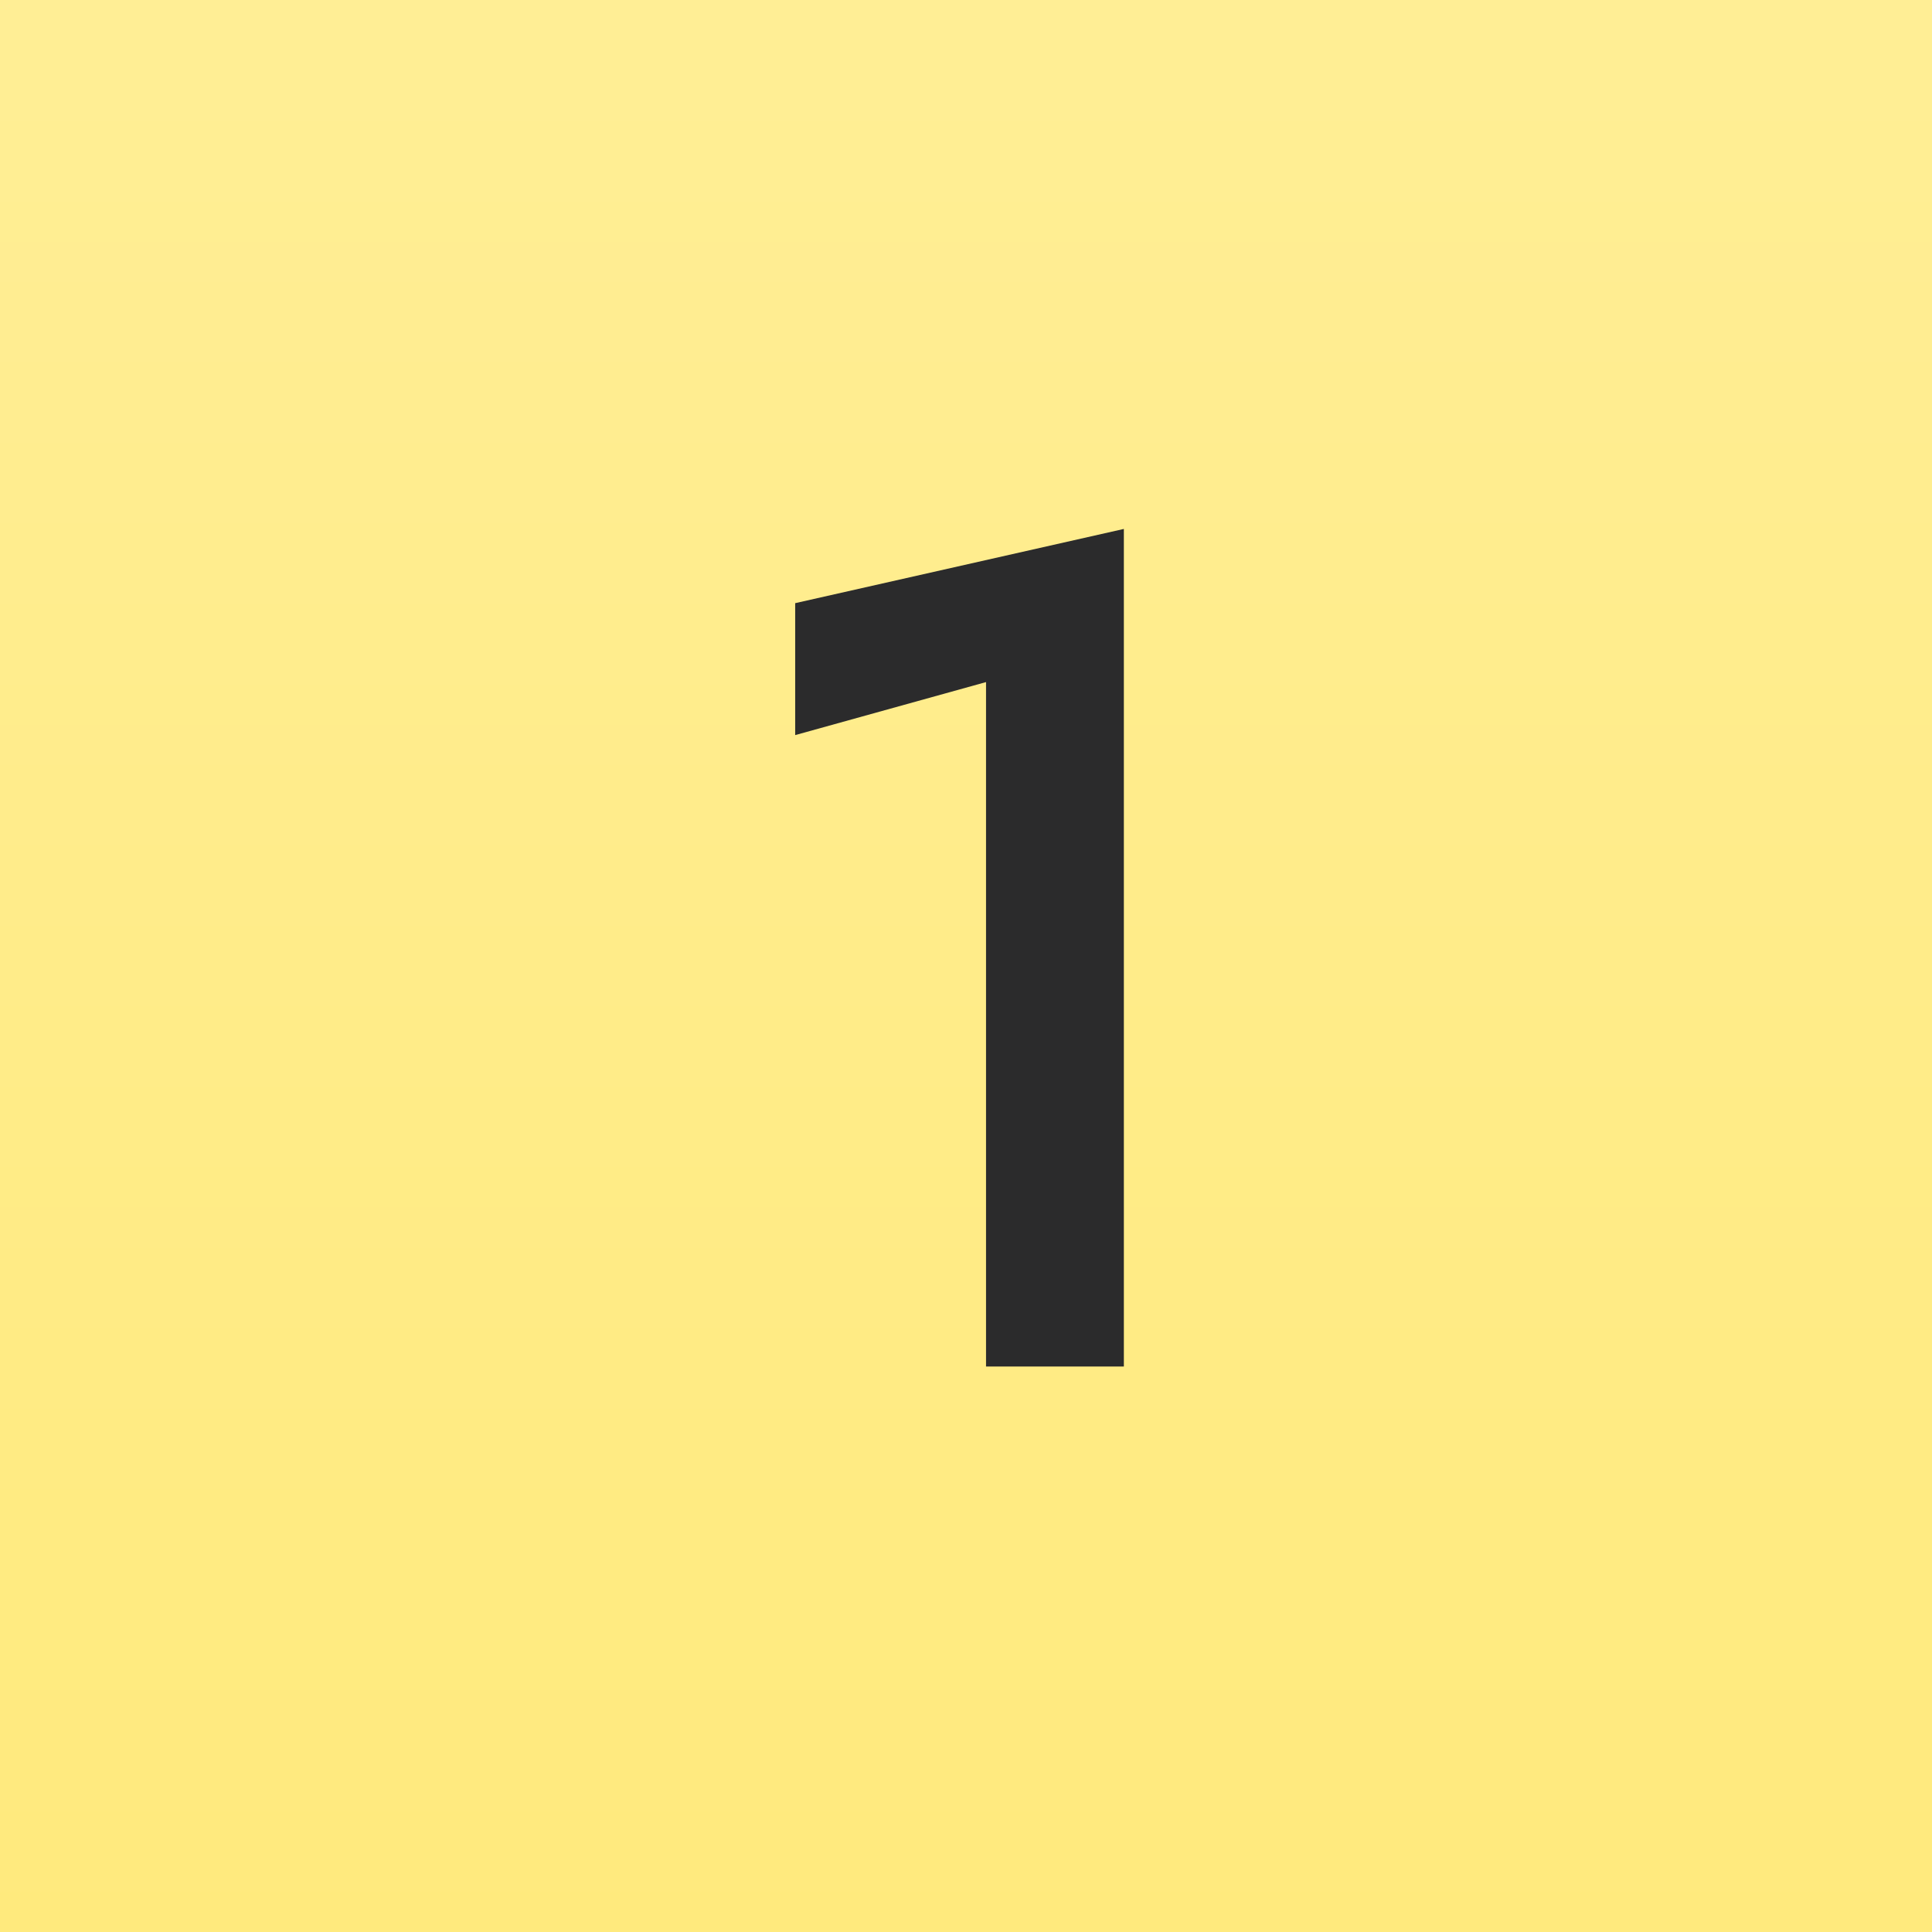 <?xml version="1.0" encoding="UTF-8"?> <svg xmlns="http://www.w3.org/2000/svg" width="82" height="82" viewBox="0 0 82 82" fill="none"><rect x="0" y="0" width="82" height="82" fill="#808080" stroke="none"/> <rect width="82" height="82" fill="url(#paint0_linear)"></rect> <path d="M33.75 31.2V25.6L47.7 22.45V58H41.85V28.95L33.75 31.2Z" fill="#2B2B2C"></path> <defs> <linearGradient id="paint0_linear" x1="41" y1="0" x2="41" y2="82" gradientUnits="userSpaceOnUse"> <stop stop-color="#FFEE95"></stop> <stop offset="1" stop-color="#FFEA7D"></stop> </linearGradient> </defs> </svg> 